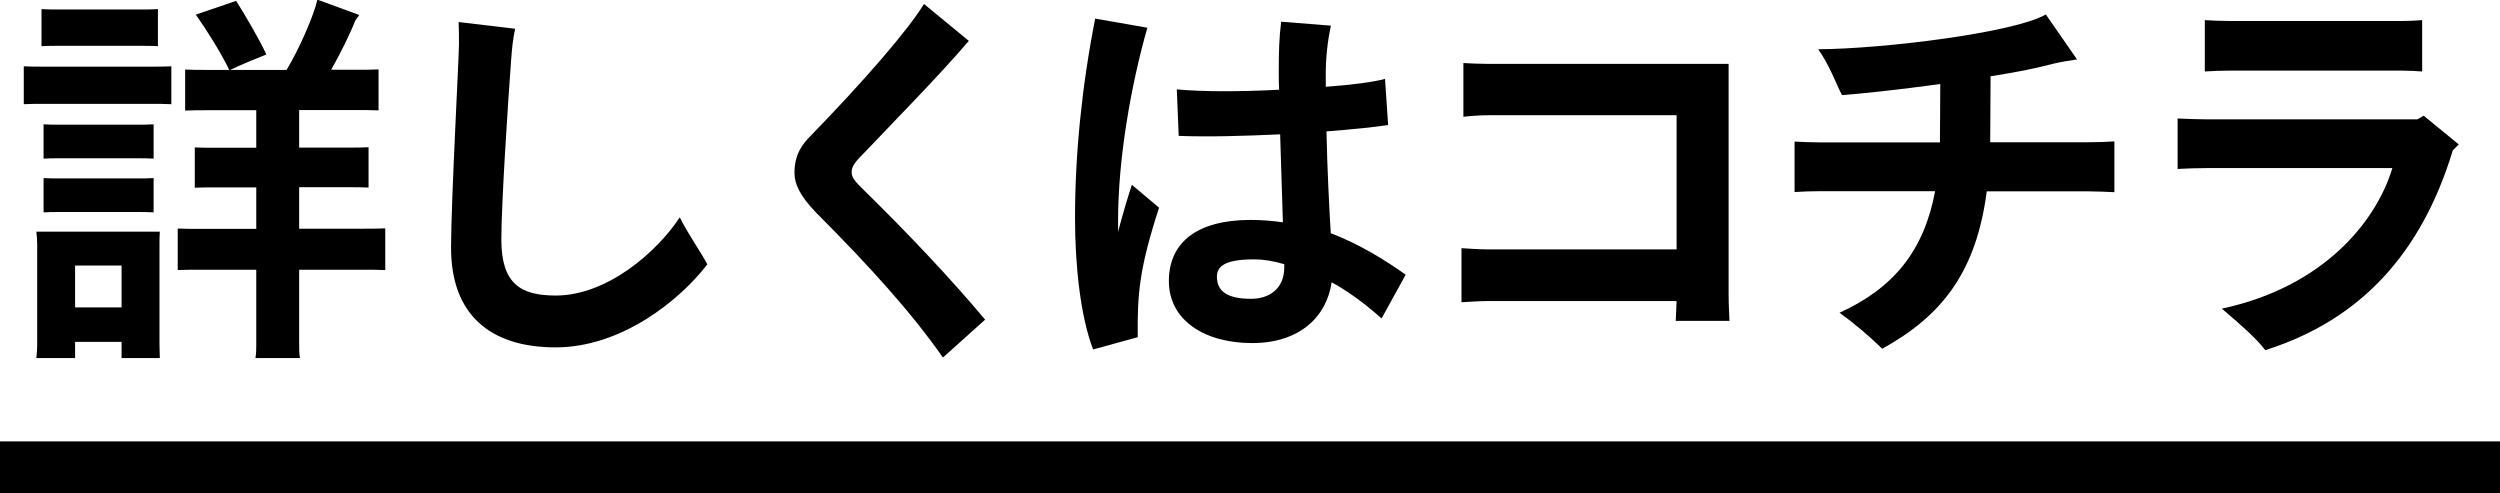 <?xml version="1.0" encoding="UTF-8"?><svg id="_レイヤー_2" xmlns="http://www.w3.org/2000/svg" viewBox="0 0 145.16 28.63"><defs><style>.cls-1{fill:#000;stroke-width:0px;}.cls-2{fill:none;stroke:#000;stroke-miterlimit:10;stroke-width:3px;}</style></defs><g id="guide"><line class="cls-2" y1="27.13" x2="145.16" y2="27.13"/><path class="cls-1" d="M8.78,3.87c.41,0,.78,0,1.17-.02v2.2c-.39-.02-.76-.02-1.17-.02H2.53c-.44,0-.78,0-1.15.02v-2.2c.37.02.71.02,1.15.02h6.26ZM9.26,14.21v5.82l.02.76h-2.22v-.94h-2.7v.94h-2.25c.02-.21.05-.5.05-.76v-5.82c0-.28-.02-.53-.05-.76h7.17c-.02.25-.02.48-.02.76ZM3.42,2.66c-.34,0-.66,0-1.01.02V.53c.32.02.66.02,1.01.02h4.74c.37,0,.67,0,1.01-.02v2.15c-.32-.02-.64-.02-1.01-.02H3.42ZM3.49,9.19c-.32,0-.64,0-.96.02v-1.99c.32.02.64.02.96.02h4.47c.34,0,.62,0,.96-.02v1.99c-.32-.02-.62-.02-.96-.02H3.49ZM2.53,10.34c.32.02.64.02.96.02h4.47c.34,0,.62,0,.96-.02v1.99c-.32-.02-.62-.02-.96-.02H3.49c-.32,0-.64,0-.96.02v-1.99ZM7.06,17.85v-2.43h-2.7v2.43h2.7ZM22.37,13.27v2.41c-.41-.02-.89-.02-1.47-.02h-3.53v4.33c0,.3,0,.57.05.8h-2.59c.05-.23.05-.53.05-.8v-4.33h-3.09c-.57,0-1.05,0-1.47.02v-2.41c.41.02.89.02,1.47.02h3.09v-2.41h-2.29c-.48,0-.89,0-1.28.02v-2.34c.39.02.8.02,1.28.02h2.29v-2.18h-2.73c-.55,0-1.01,0-1.4.02v-2.38c.39.02.85.02,1.4.02h4.49c.76-1.26,1.58-3.16,1.79-4.08l2.43.89c-.07.09-.18.27-.23.32-.32.82-.85,1.88-1.4,2.86h1.35c.55,0,1.01,0,1.4-.02v2.38c-.39-.02-.85-.02-1.4-.02h-3.21v2.18h2.75c.48,0,.89,0,1.28-.02v2.34c-.39-.02-.8-.02-1.28-.02h-2.75v2.41h3.53c.57,0,1.05,0,1.47-.02ZM15.47,3.16c-.53.21-1.49.6-2.15.92-.48-1.01-1.38-2.43-1.95-3.23L13.71.05c.48.76,1.31,2.15,1.76,3.12Z"/><path class="cls-1" d="M41.06,15.36c-1.56,2.04-4.95,4.81-8.8,4.81s-6.07-1.95-6.07-5.78c0-2.66.46-11.09.46-11.83,0-.34,0-.92-.02-1.28l3.28.39c-.12.55-.18,1.1-.23,1.79-.18,2.41-.57,8.37-.57,10.45,0,2.57,1.12,3.25,3.16,3.25,2.98,0,5.87-2.52,7.2-4.54.46.94,1.31,2.15,1.6,2.73Z"/><path class="cls-1" d="M56.25,2.38c-1.83,2.13-4.22,4.54-6,6.42-.55.55-.8.83-.8,1.19,0,.32.18.53.71,1.05,2.34,2.29,4.95,5.02,7.04,7.52l-2.45,2.2c-1.81-2.59-4.19-5.23-7.38-8.43-.92-.96-1.24-1.65-1.24-2.29,0-.78.23-1.42.83-2.04,3.28-3.37,5.8-6.3,6.69-7.77l2.61,2.15Z"/><path class="cls-1" d="M67.3,12.06c-1.17,3.6-1.26,5.04-1.24,7.52l-2.59.71c-.73-1.9-1.05-4.86-1.05-7.61,0-3.69.39-7.63,1.17-11.6l3.03.53c-.94,3.3-1.7,7.56-1.7,11.21v.64c.25-.96.53-1.9.8-2.73l1.58,1.33ZM80.23,18.5c-.85-.76-1.86-1.54-2.91-2.11-.28,1.97-1.83,3.53-4.61,3.53s-4.84-1.33-4.84-3.6,1.67-3.55,4.74-3.55c.64,0,1.28.05,1.88.14-.05-1.54-.11-3.41-.16-5.11-1.97.09-4.08.16-5.89.09l-.11-2.7c1.44.14,3.71.14,5.94.02-.02-.39-.02-.71-.02-.99,0-1.21.02-2.02.14-2.96l2.89.23c-.18.8-.32,1.9-.3,3.05v.5c1.51-.11,2.8-.28,3.44-.46l.18,2.68c-.71.11-2.02.25-3.58.37.05,2.34.16,4.4.25,5.91,1.72.66,3.21,1.6,4.35,2.41l-1.4,2.54ZM74.57,15.52v-.18c-.6-.18-1.19-.28-1.76-.28-1.76,0-2.15.44-2.15,1.01,0,.87.64,1.28,1.99,1.28,1.03,0,1.92-.57,1.92-1.83Z"/><path class="cls-1" d="M97.3,18.63l.05-1.15h-11c-.46,0-1.12.05-1.49.07v-3.14c.34.02,1.01.07,1.49.07h11v-7.79h-10.89c-.53,0-1.15.05-1.49.09v-3.12c.32.02.96.05,1.49.05h13.91v13.41c0,.62.05,1.42.05,1.51h-3.12Z"/><path class="cls-1" d="M122.77,8.23v2.93c-.37-.02-1.05-.05-1.54-.05h-5.87c-.62,4.74-2.64,7.24-6.07,9.14-.83-.8-1.58-1.44-2.48-2.09,3.16-1.44,4.91-3.62,5.55-7.06h-6.62c-.46,0-1.15.02-1.54.05v-2.93c.37.02,1.03.05,1.54.05h6.9v-.16c0-.57.02-2.09.02-3.23-2.36.32-4.61.57-5.71.64-.34-.66-.73-1.76-1.38-2.66,3.78-.02,11.39-.96,13.22-2.02l1.81,2.61c-.32.05-.94.14-1.38.25-.85.23-2.15.5-3.64.73,0,1.12-.02,2.93-.02,3.58v.25h5.66c.5,0,1.17-.02,1.54-.05Z"/><path class="cls-1" d="M142.76,8.39l-.34.34c-1.81,5.96-5.34,9.85-10.89,11.6-.48-.64-1.38-1.44-2.52-2.41,5.89-1.26,8.96-5.04,9.9-8.16h-10.77c-.46,0-1.24.02-1.7.05v-2.93c.44.02,1.19.05,1.7.05h12.22l.37-.21,2.04,1.67ZM129.51,4.1c-.46,0-1.12.02-1.49.05V1.17c.34.02,1.01.05,1.49.05h9.92c.28,0,.87-.02,1.21-.05v2.98c-.25-.02-.76-.05-1.21-.05h-9.92Z"/></g></svg>
